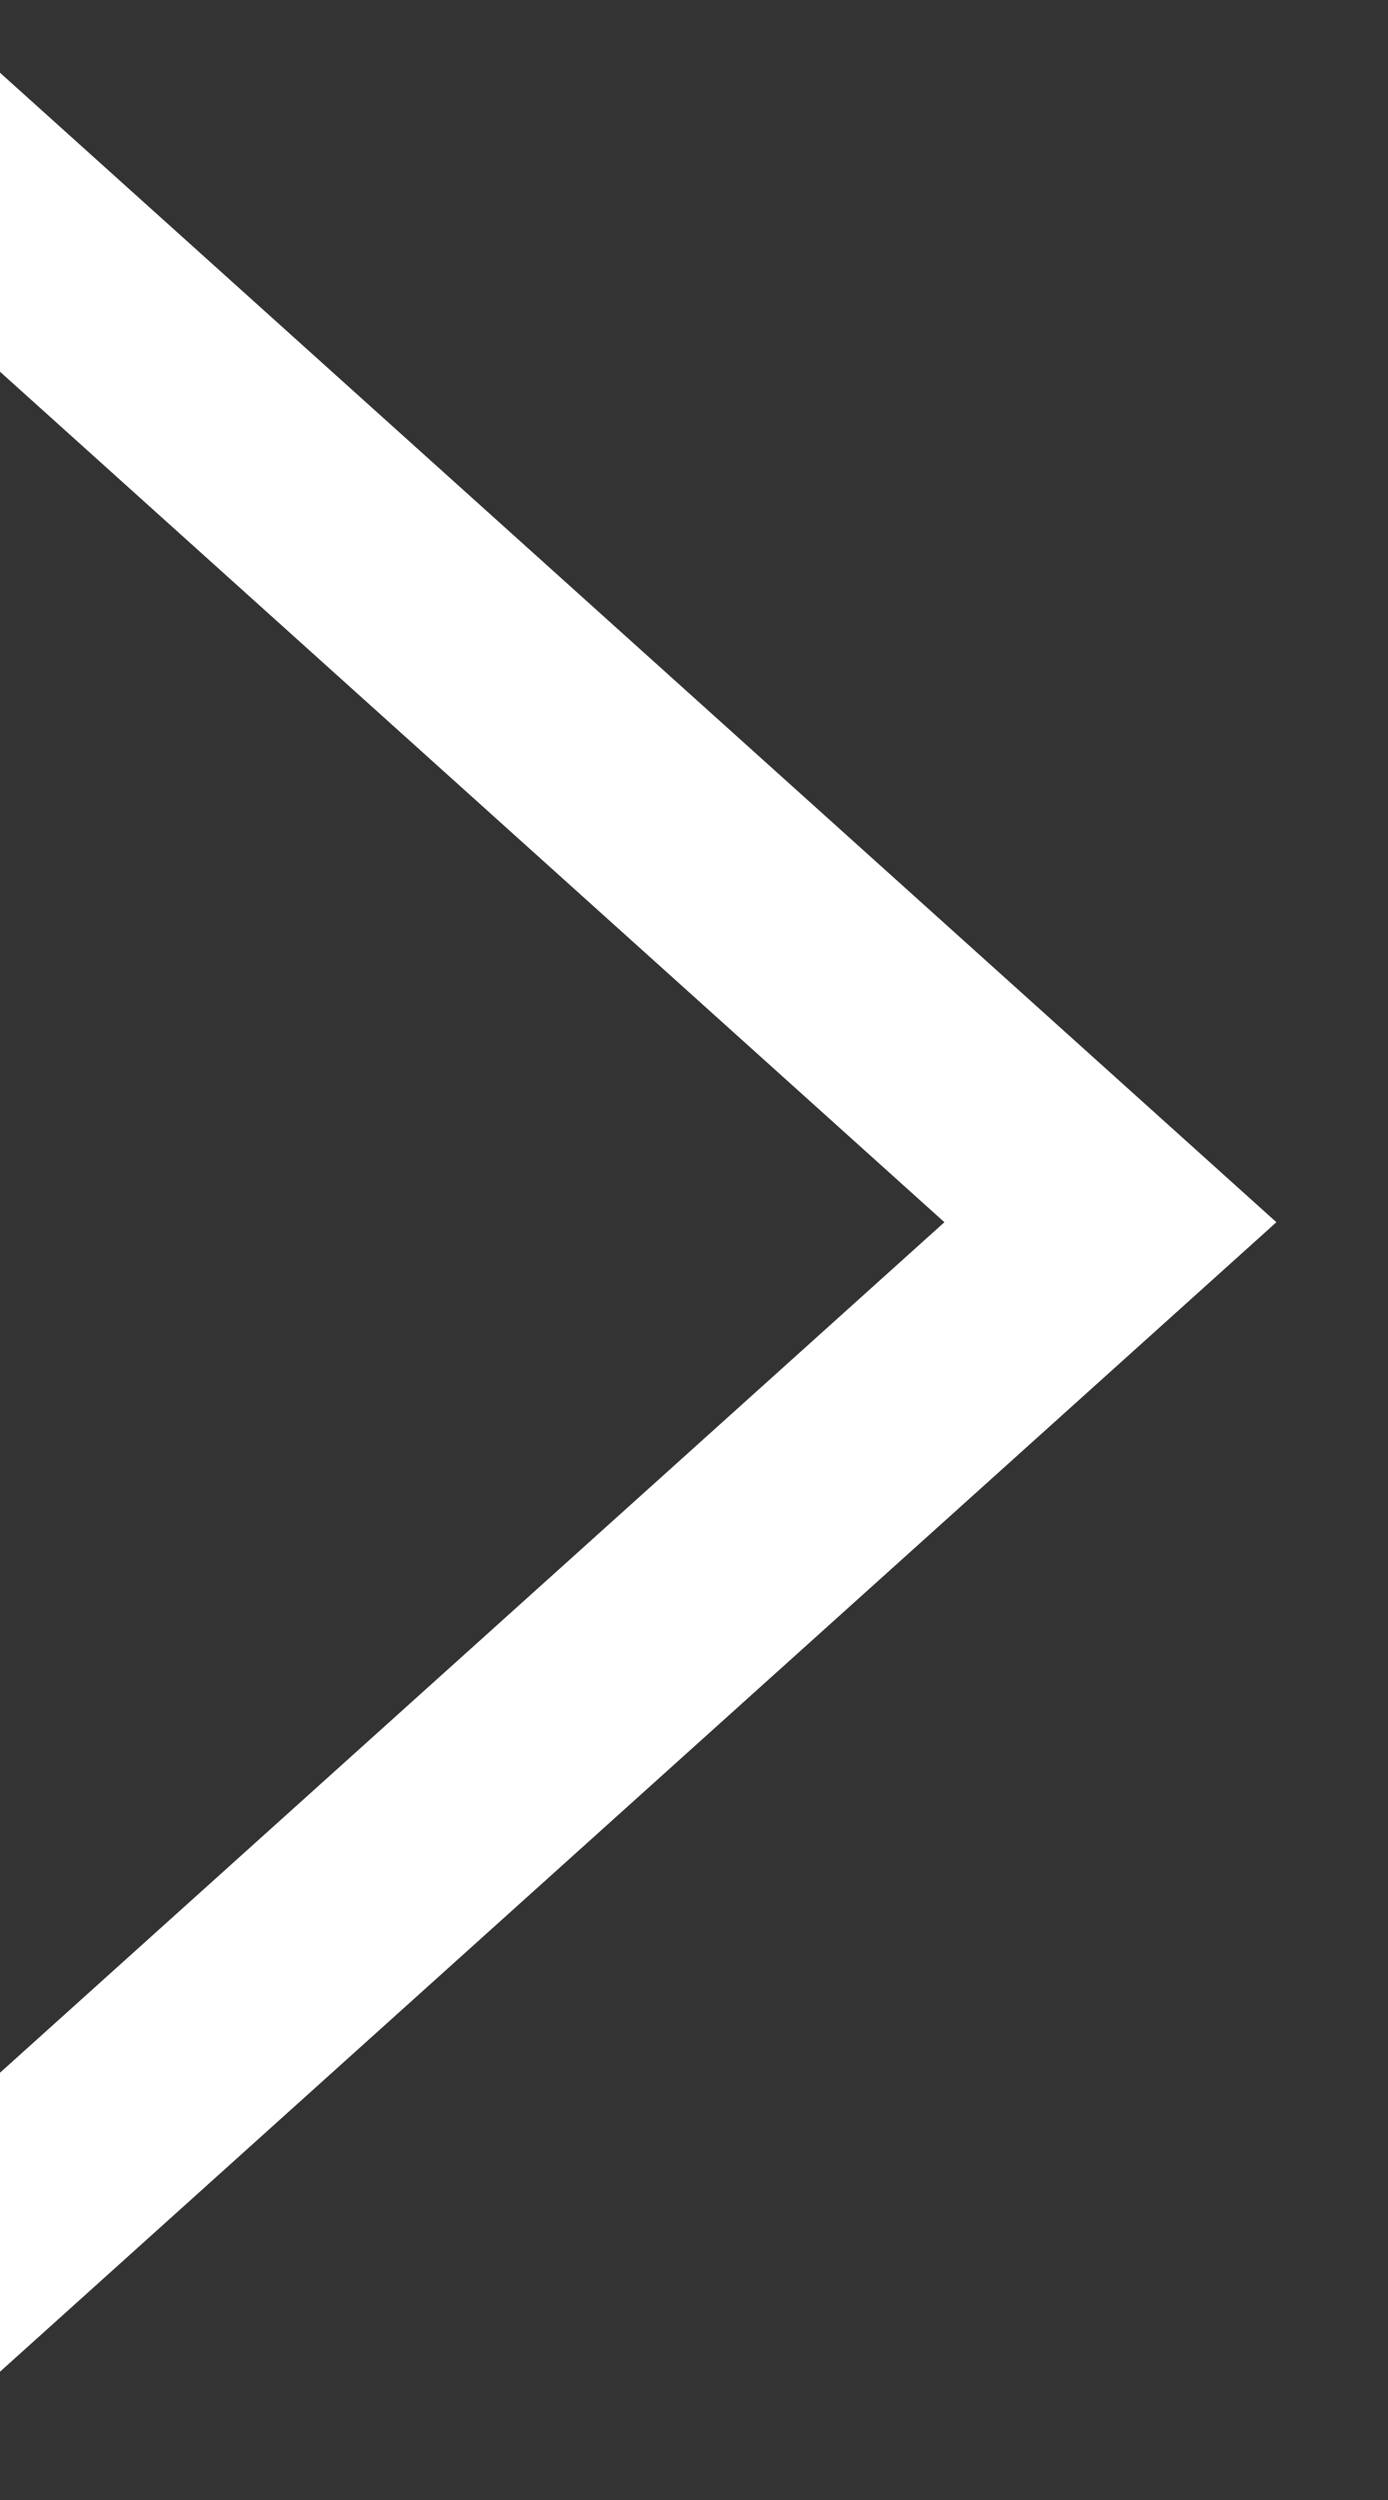 <svg width="5" height="9" xmlns="http://www.w3.org/2000/svg">
    <rect width="100%" height="100%" fill="#333333" stroke="none"/>
    <path transform="scale(0.8) translate(0, 1)" d="m0 0 5 4.5L0 9" stroke="#fff" fill="none" fill-rule="evenodd" stroke-linecap="square"/>
</svg>
